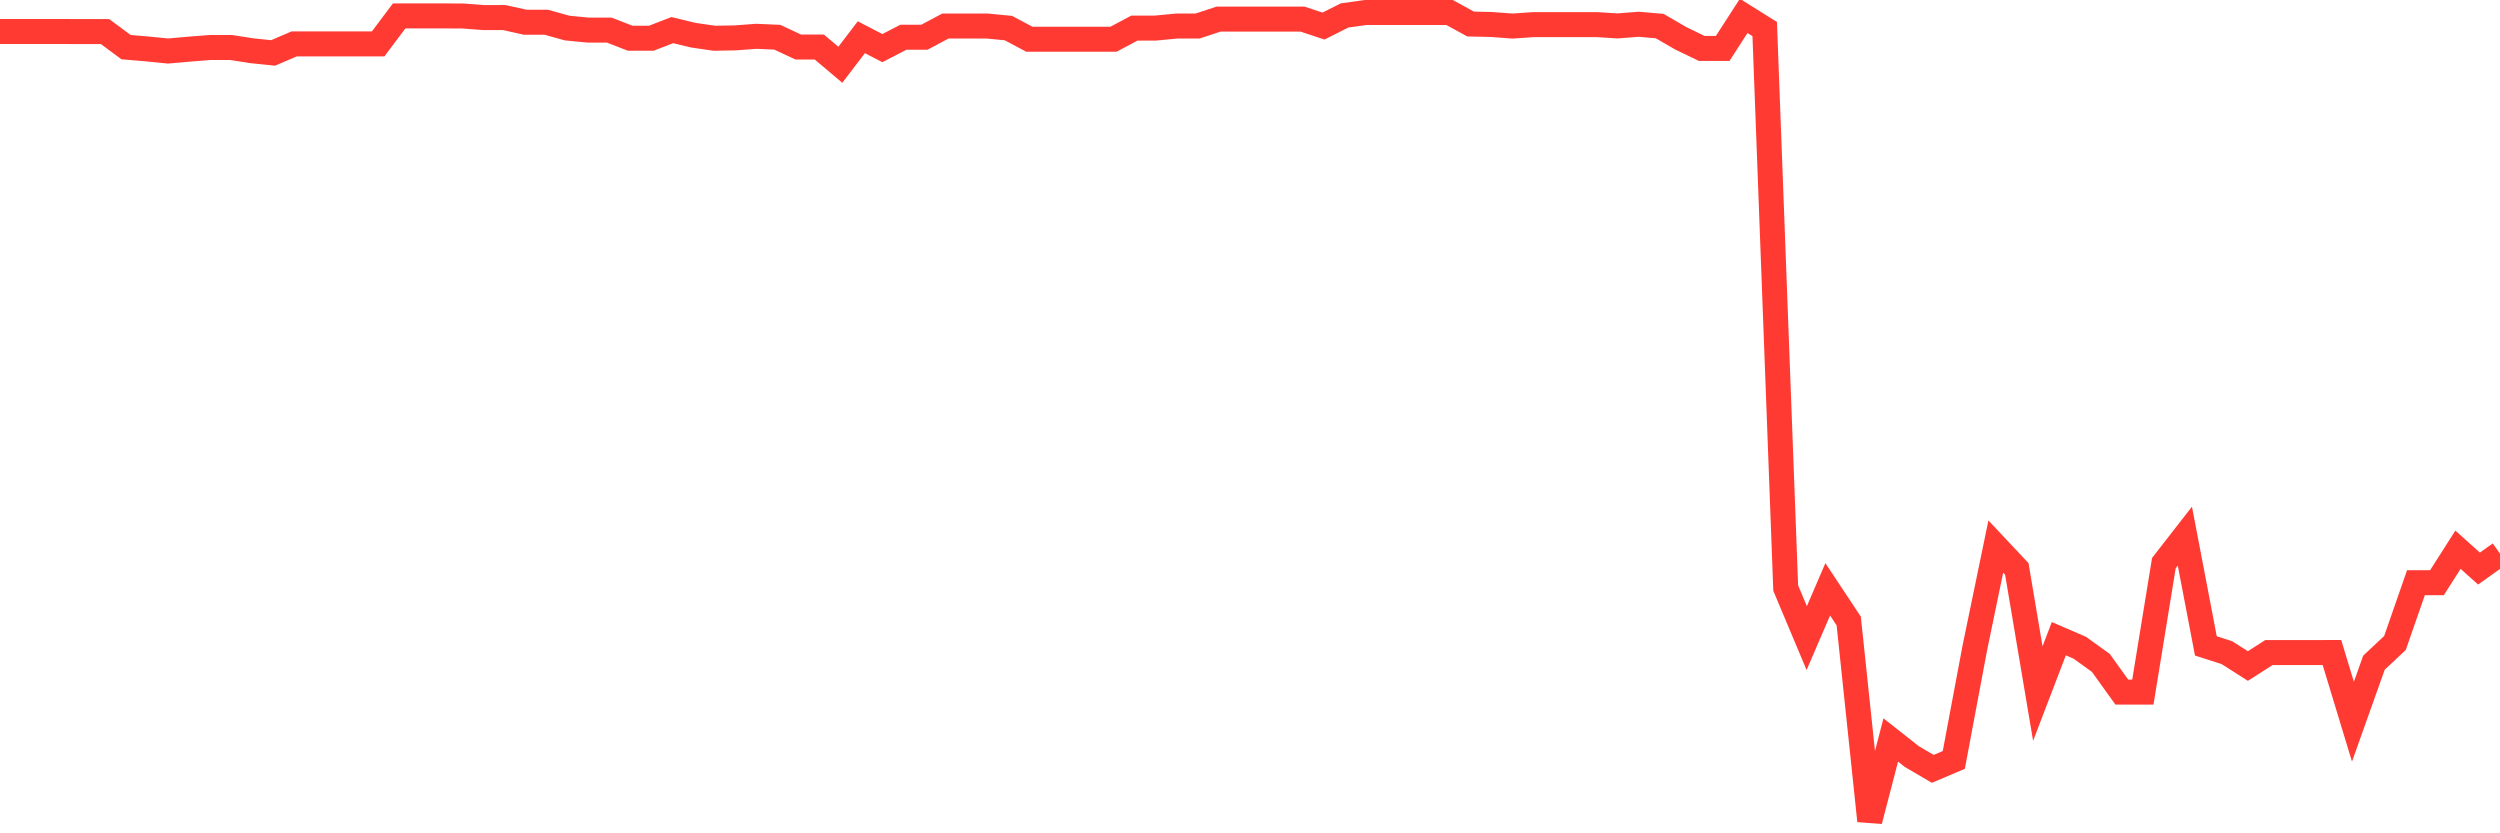 <svg
  xmlns="http://www.w3.org/2000/svg"
  xmlns:xlink="http://www.w3.org/1999/xlink"
  width="120"
  height="40"
  viewBox="0 0 120 40"
  preserveAspectRatio="none"
>
  <polyline
    points="0,1.512 1.008,1.512 2.017,1.512 3.025,1.513 4.034,1.515 5.042,1.515 6.05,2.263 7.059,2.348 8.067,2.449 9.076,2.36 10.084,2.28 11.092,2.28 12.101,2.437 13.109,2.541 14.118,2.108 15.126,2.108 16.134,2.108 17.143,2.108 18.151,2.108 19.16,0.763 20.168,0.764 21.176,0.764 22.185,0.766 23.193,0.842 24.202,0.842 25.21,1.067 26.218,1.067 27.227,1.348 28.235,1.445 29.244,1.445 30.252,1.836 31.261,1.836 32.269,1.445 33.277,1.689 34.286,1.836 35.294,1.818 36.303,1.743 37.311,1.787 38.319,2.258 39.328,2.258 40.336,3.109 41.345,1.787 42.353,2.31 43.361,1.788 44.37,1.787 45.378,1.251 46.387,1.251 47.395,1.251 48.403,1.348 49.412,1.884 50.42,1.884 51.429,1.884 52.437,1.884 53.445,1.884 54.454,1.348 55.462,1.348 56.471,1.251 57.479,1.251 58.487,0.918 59.496,0.918 60.504,0.918 61.513,0.918 62.521,0.918 63.529,1.251 64.538,0.742 65.546,0.6 66.555,0.6 67.563,0.6 68.571,0.6 69.58,0.6 70.588,1.153 71.597,1.176 72.605,1.251 73.613,1.181 74.622,1.181 75.63,1.181 76.639,1.181 77.647,1.244 78.655,1.165 79.664,1.251 80.672,1.836 81.681,2.324 82.689,2.324 83.697,0.763 84.706,1.394 85.714,28.227 86.723,30.629 87.731,28.287 88.739,29.809 89.748,39.4 90.756,35.519 91.765,36.314 92.773,36.905 93.782,36.477 94.79,31.107 95.798,26.234 96.807,27.308 97.815,33.292 98.824,30.657 99.832,31.093 100.84,31.819 101.849,33.222 102.857,33.222 103.866,27.029 104.874,25.734 105.882,31.004 106.891,31.327 107.899,31.969 108.908,31.323 109.916,31.323 110.924,31.323 111.933,31.321 112.941,34.641 113.95,31.809 114.958,30.864 115.966,27.969 116.975,27.969 117.983,26.387 118.992,27.291 120,26.573"
    fill="none"
    stroke="#ff3a33"
    stroke-width="1.2"
  >
  </polyline>
</svg>